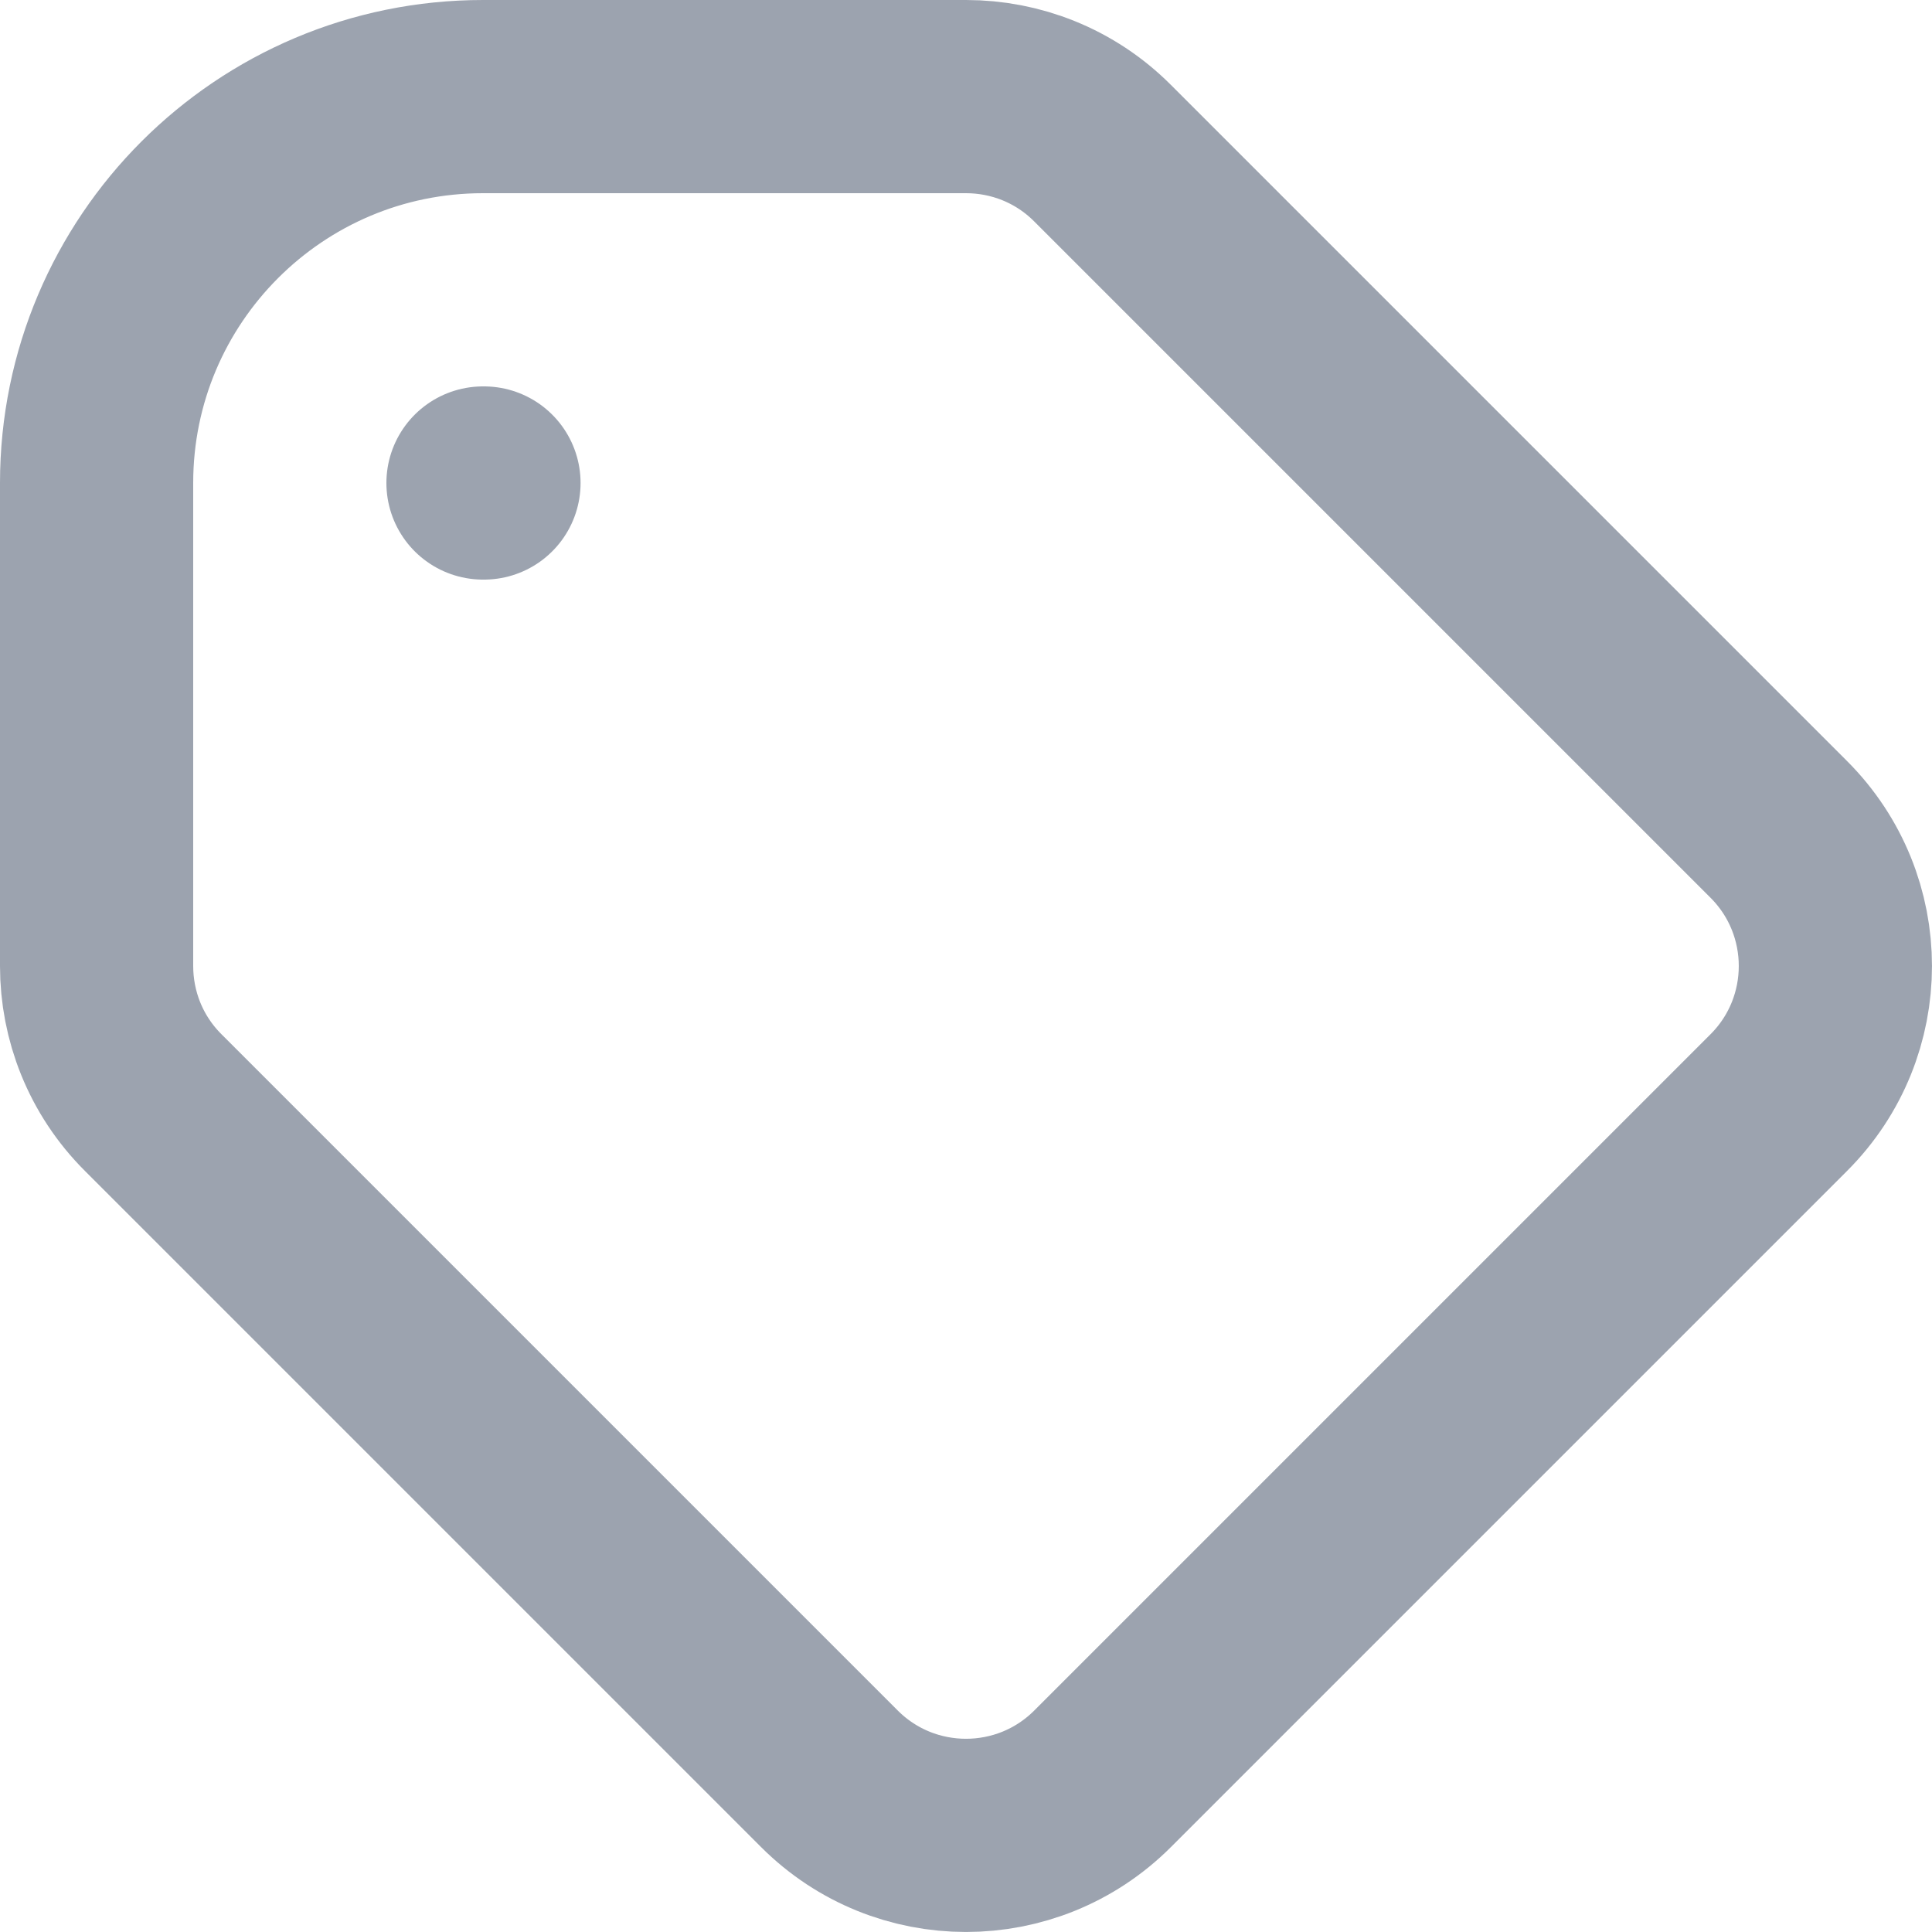 <svg width="20" height="20" viewBox="0 0 20 20" fill="none" xmlns="http://www.w3.org/2000/svg">
<path d="M5 5H5.01M5 1H10C10.512 1 11.024 1.195 11.414 1.586L18.414 8.586C19.195 9.367 19.195 10.633 18.414 11.414L11.414 18.414C10.633 19.195 9.367 19.195 8.586 18.414L1.586 11.414C1.195 11.024 1 10.512 1 10V5C1 2.791 2.791 1 5 1Z" stroke="#9CA3AF" stroke-width="2" stroke-linecap="round" stroke-linejoin="round"/>
</svg>
